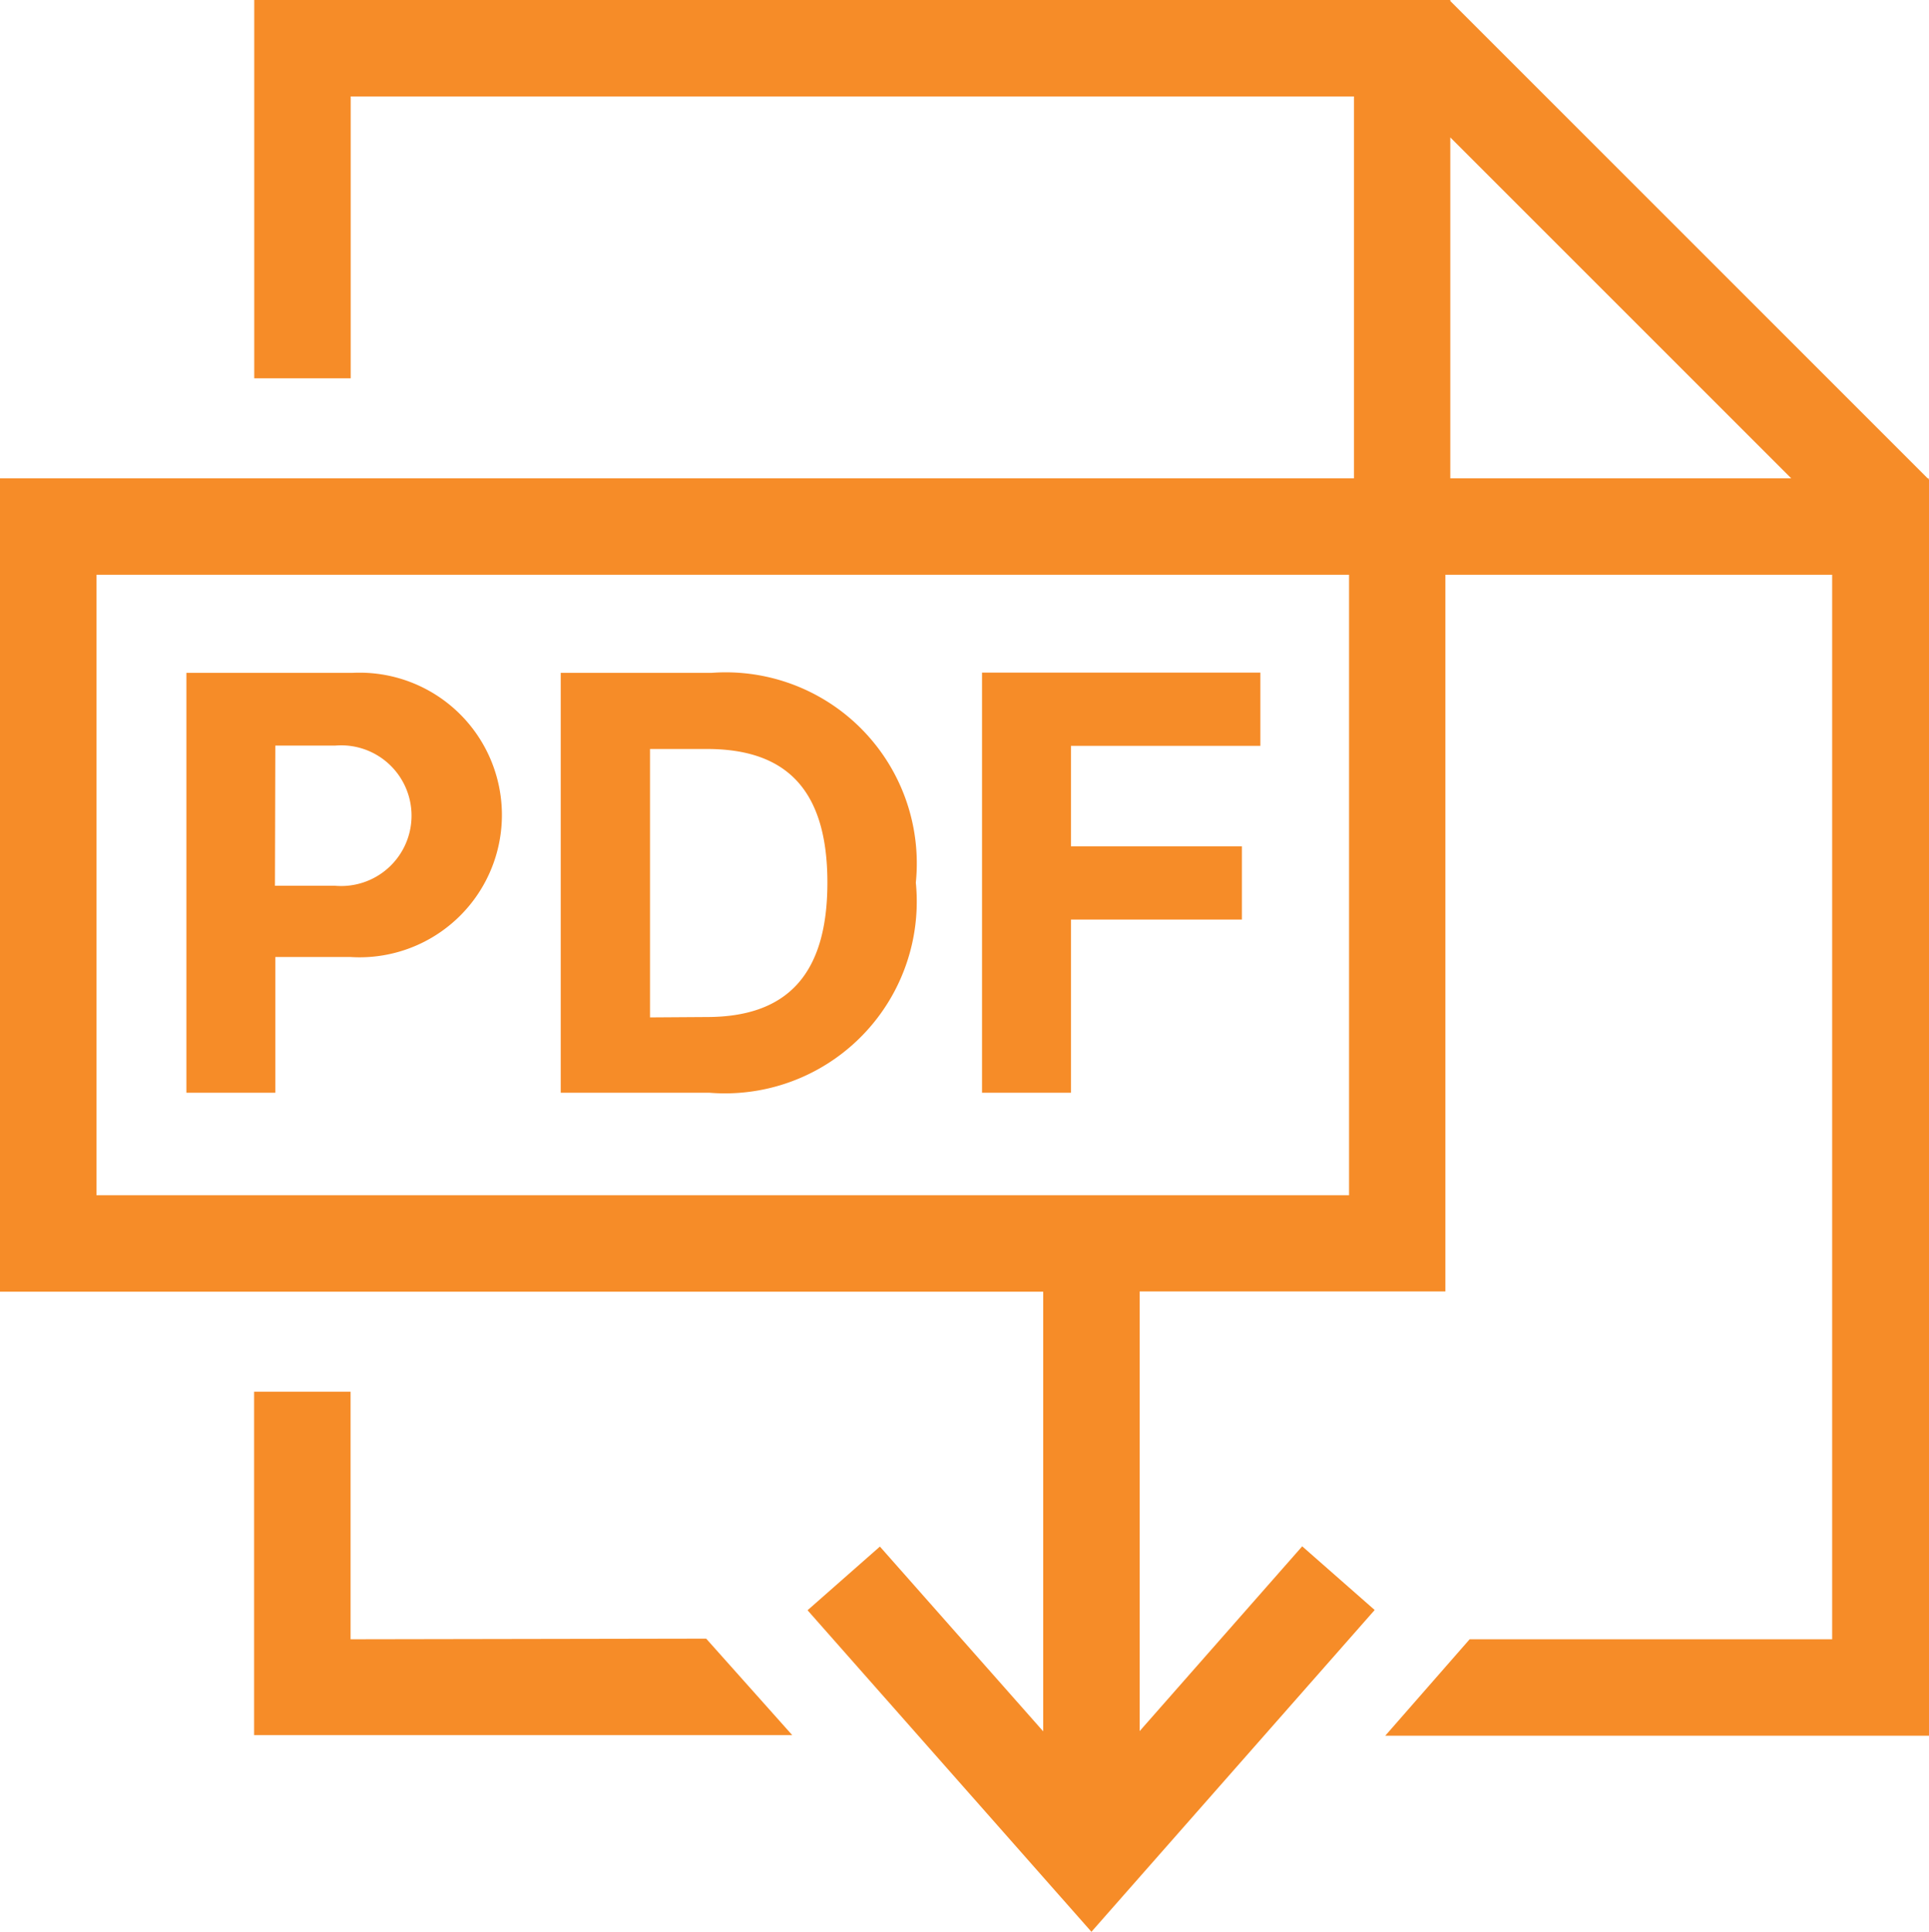 <svg id="Icon_PDF" xmlns="http://www.w3.org/2000/svg" width="15.357" height="15.38" viewBox="0 0 15.357 15.38">
  <g id="Group_74" data-name="Group 74" transform="translate(0 0)">
    <path id="Path_4348" data-name="Path 4348" d="M4.575,16.219h.595a1.133,1.133,0,1,0,.018-2.262H3.867V17.3h.708Zm0-1.683h.477a.56.56,0,1,1,0,1.116h-.48Z" transform="translate(-2.383 -8.6)" fill="#f68c28"/>
    <path id="Path_4349" data-name="Path 4349" d="M14.463,15.627a1.521,1.521,0,0,0-1.627-1.67h-1.2V17.3h1.186A1.527,1.527,0,0,0,14.463,15.627ZM12.347,16.7V14.563H12.8c.628,0,.959.32.959,1.064s-.332,1.07-.961,1.07Z" transform="translate(-7.172 -8.6)" fill="#f68c28"/>
    <path id="Path_4350" data-name="Path 4350" d="M21.075,15.921h1.361v-.583H21.075v-.8h1.508v-.583H20.367V17.3h.708Z" transform="translate(-12.549 -8.6)" fill="#f68c28"/>
    <path id="Path_4351" data-name="Path 4351" d="M6.04,30.837V28.866H5.272V31.6H9.556l-.685-.768Z" transform="translate(-3.249 -17.786)" fill="#f68c28"/>
    <path id="Path_4352" data-name="Path 4352" d="M15.354,3.816V3.808h-.008l-3.8-3.8V0H2.024V3.012h.768V.768h7.987v3.04H0v6.476H8.305v3.5l-1.3-1.471-.576.507L8.689,15.38l2.255-2.562-.577-.507L9.073,13.782v-3.5h2.434V4.576h3.079v8.475H11.7l-.672.768h4.329v-10l0,0Zm-4.614,5.7H.768V4.576h9.972Zm.806-5.708V1.094L14.26,3.808Z" fill="#f68c28"/>
  </g>
</svg>

